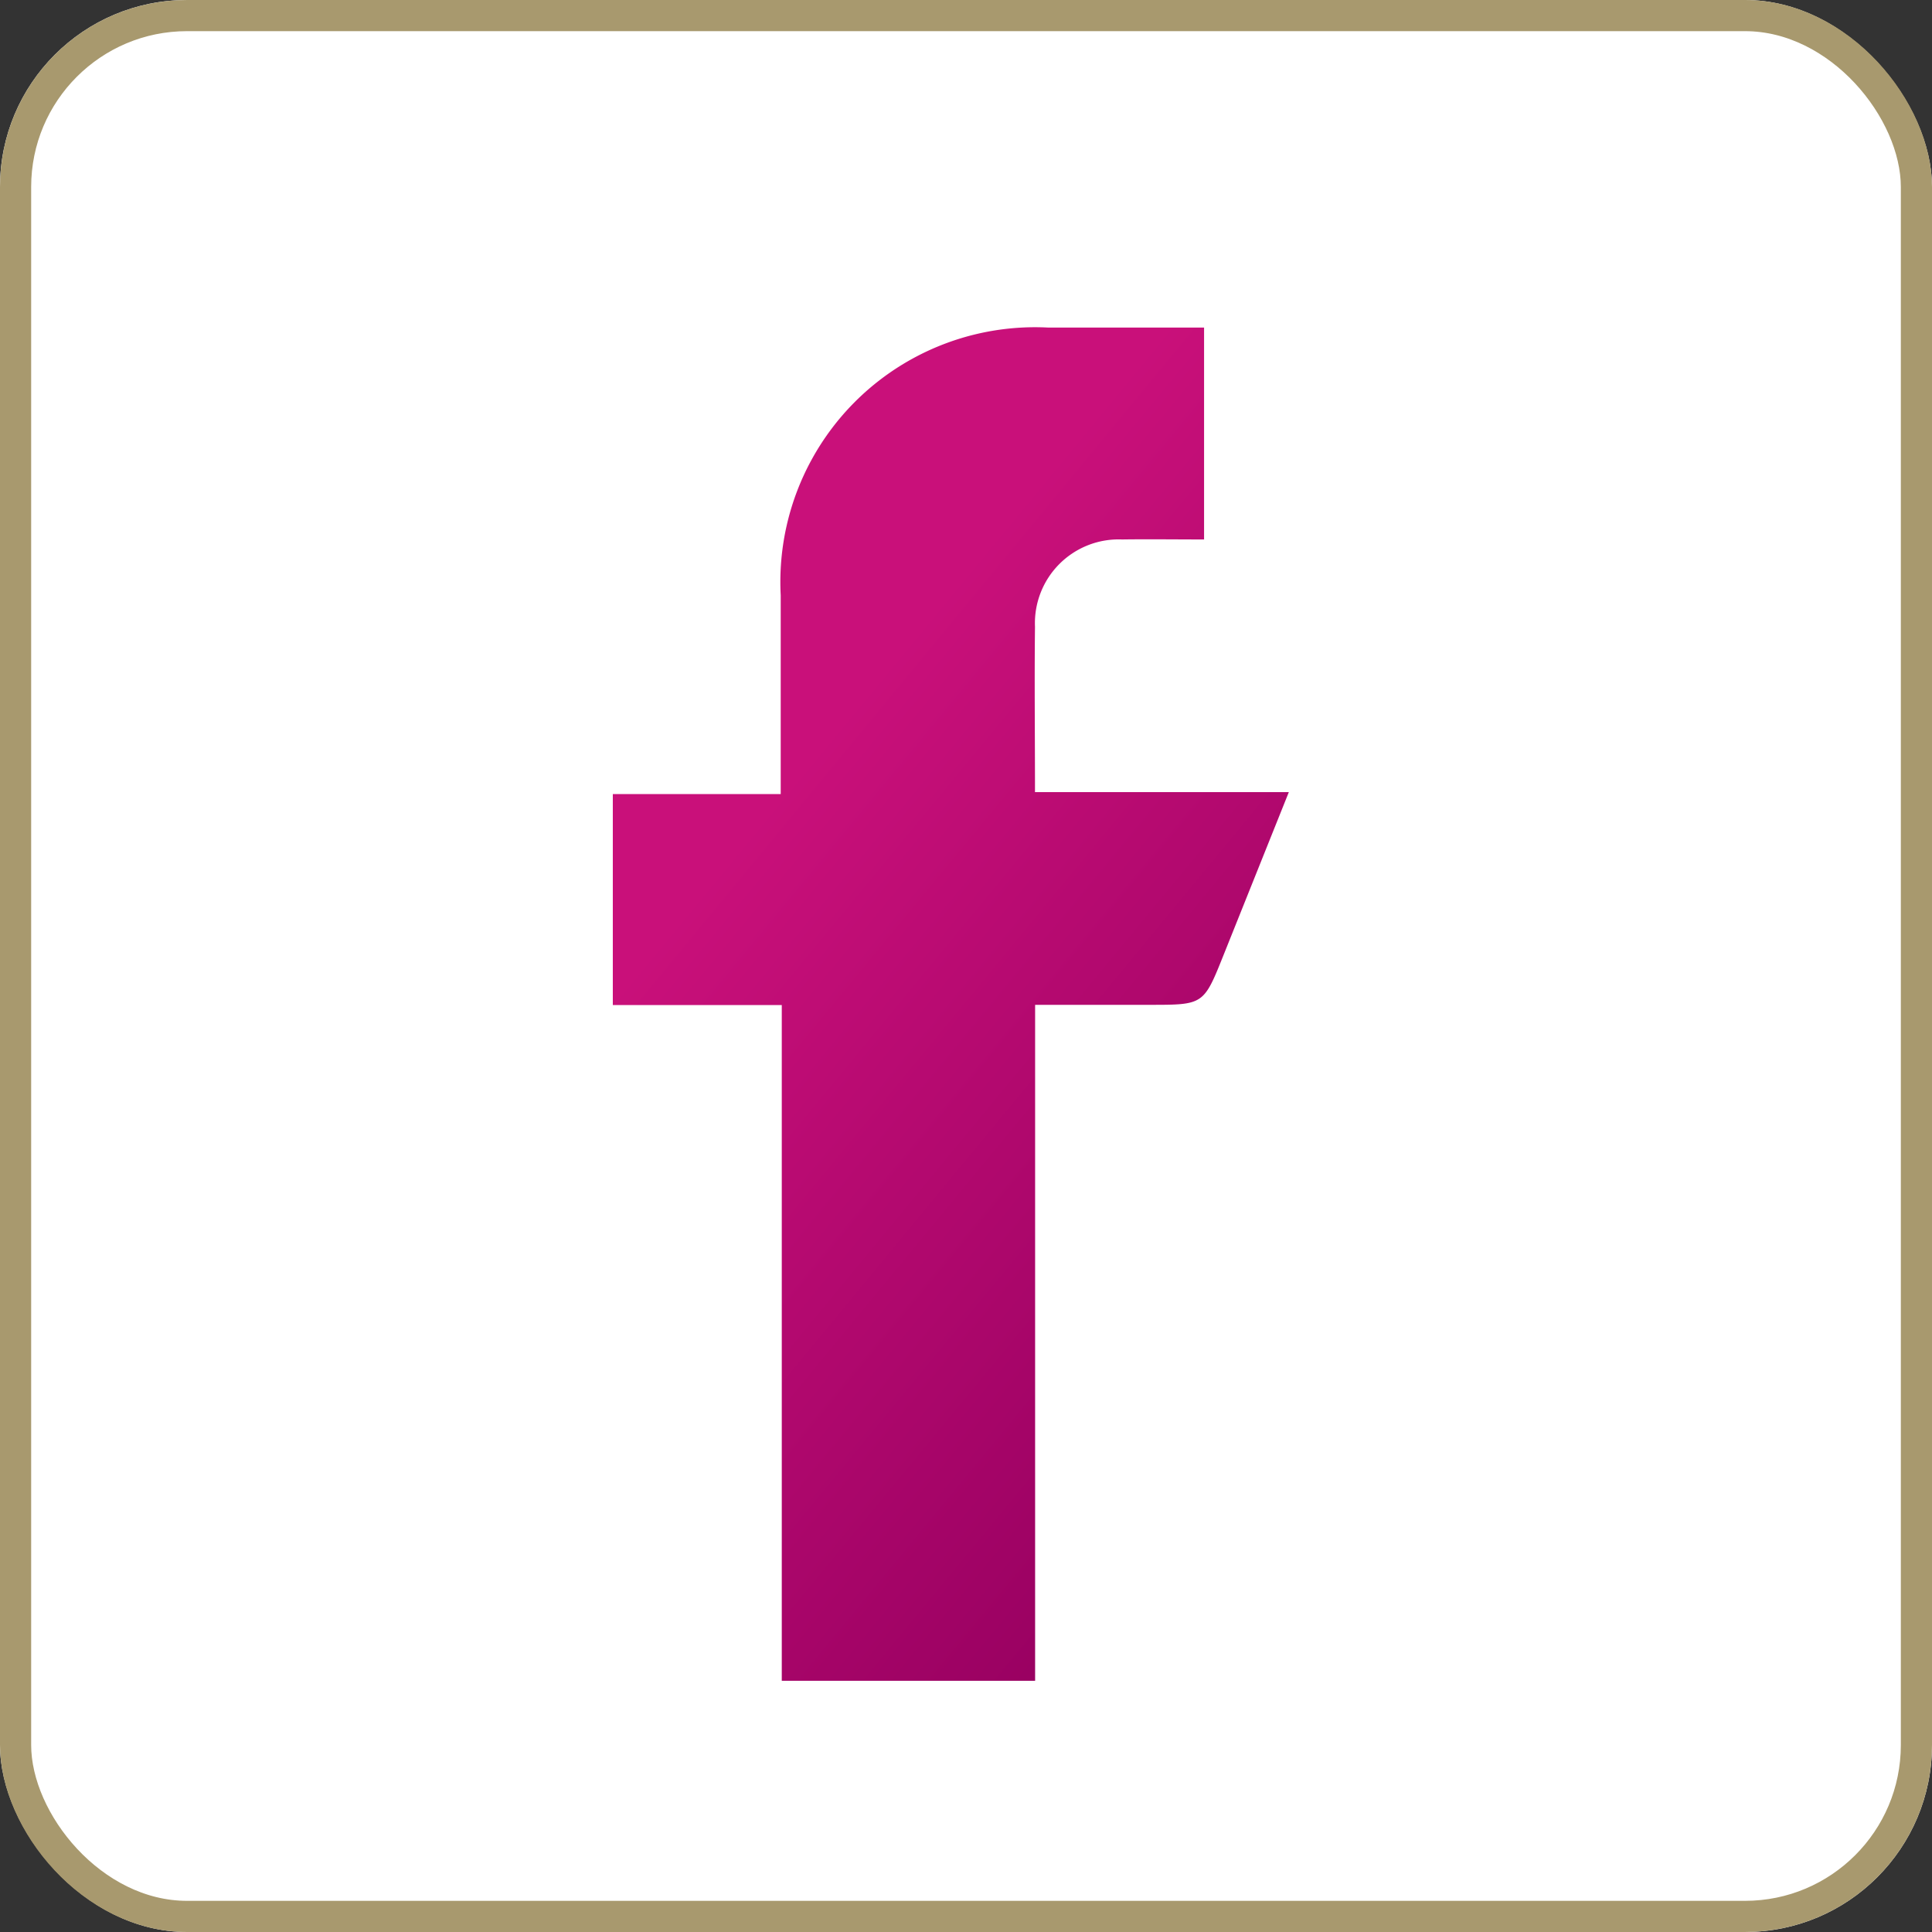 <svg xmlns="http://www.w3.org/2000/svg" xmlns:xlink="http://www.w3.org/1999/xlink" width="31" height="31" viewBox="0 0 31 31">
  <rect x="0" y="0" width="31" height="31" fill="#333333" stroke="none"/>
  <defs>
    <linearGradient id="linear-gradient" x1="0.394" y1="0.257" x2="0.776" y2="0.896" gradientUnits="objectBoundingBox">
      <stop offset="0" stop-color="#c9107a"/>
      <stop offset="1" stop-color="#9a0162"/>
    </linearGradient>
  </defs>
  <g id="Group_457" data-name="Group 457" transform="translate(-0.208 0.368)">
    <g id="Rectangle_62" data-name="Rectangle 62" transform="translate(0.208 -0.368)" fill="#fff" stroke="#a8996e" stroke-width="0.5">
      <rect width="31" height="31" rx="3" stroke="none"/>
      <rect x="0.25" y="0.25" width="30.5" height="30.5" rx="2.75" fill="none"/>
    </g>
    <g id="Group_456" data-name="Group 456" transform="translate(10.041 4.881)">
      <path id="Path_106" data-name="Path 106" d="M2.694,7.485c0-1.121,0-2.155,0-3.188A4.087,4.087,0,0,1,6.987,0c.808,0,1.616,0,2.5,0v3.4c-.457,0-.887-.006-1.317,0A1.344,1.344,0,0,0,6.774,4.8c-.01.87,0,1.74,0,2.654h4.073L9.8,10.067c-.32.8-.32.8-1.186.8H6.776V21.713H2.711V10.871H0C0,9.726,0,8.632,0,7.485Z" transform="translate(0 0.007)" fill="url(#linear-gradient)"/>
    </g>
  </g>
</svg>
